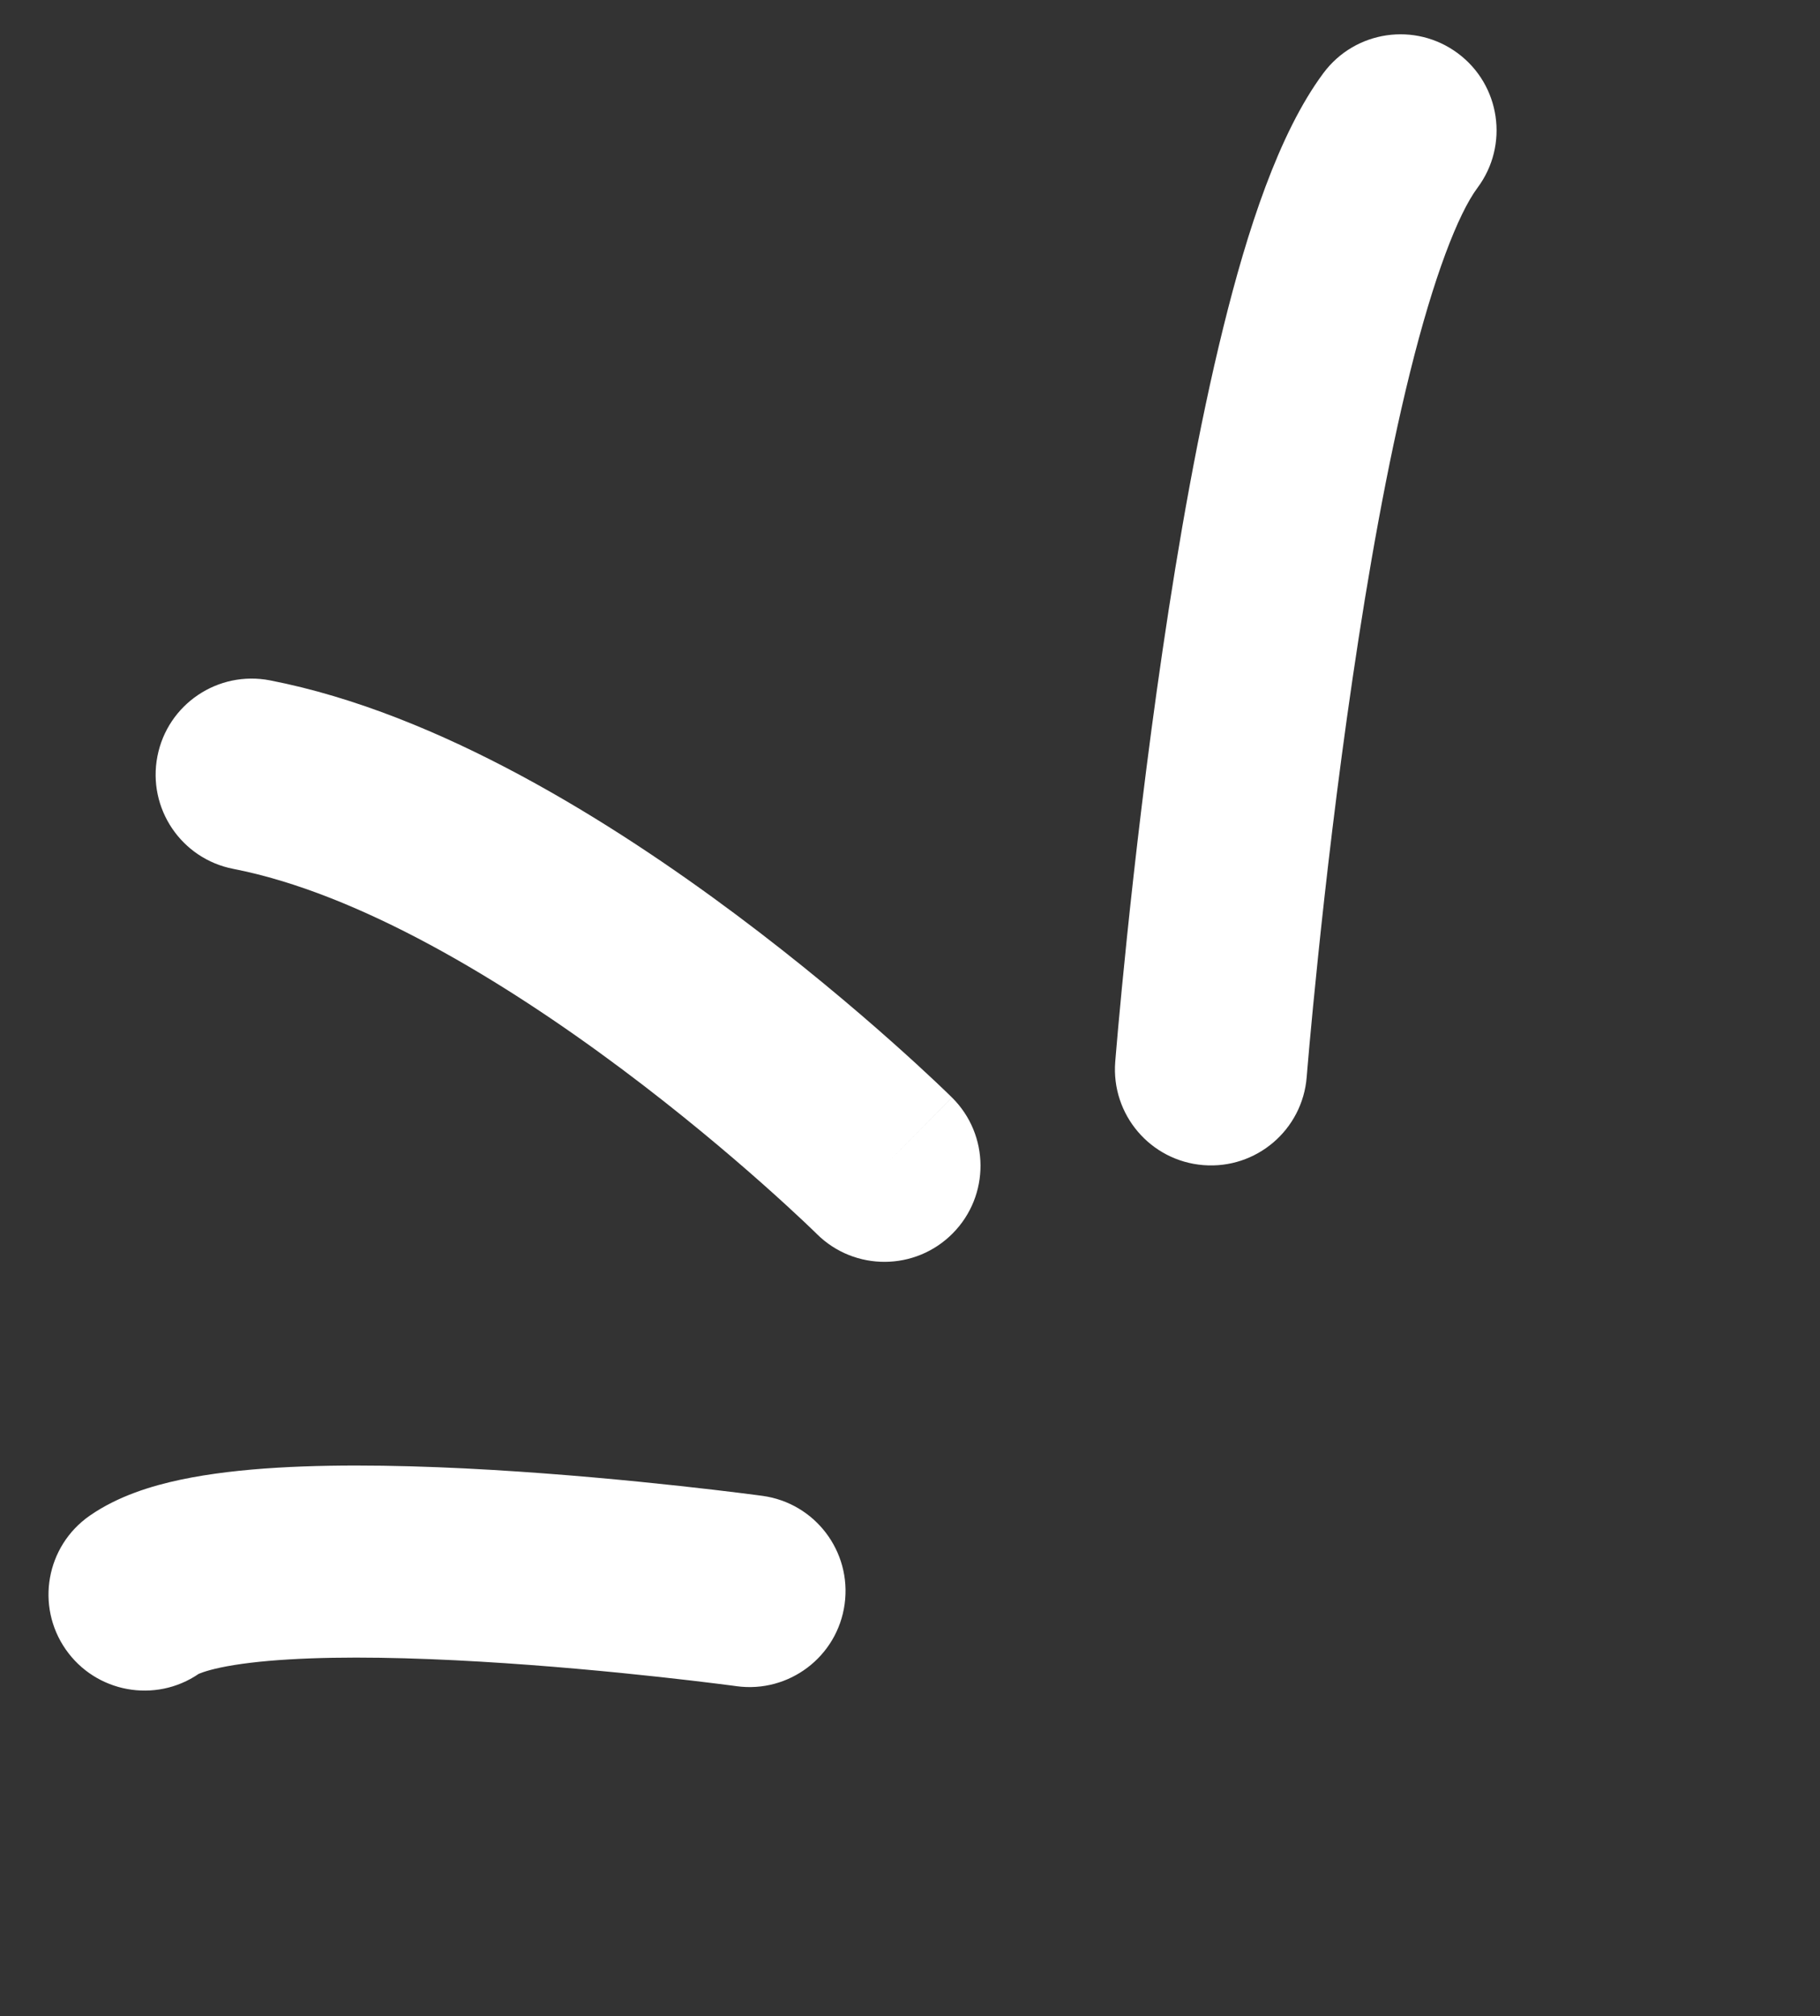 <svg width="65" height="72" viewBox="0 0 65 72" fill="none" xmlns="http://www.w3.org/2000/svg">
<rect x="0" y="0" width="65" height="72" fill="#333333" stroke="none"/>
<path fill-rule="evenodd" clip-rule="evenodd" d="M5.622 27.008C5.984 25.148 7.785 23.935 9.645 24.297C15.72 25.48 21.89 29.377 26.299 32.671C28.559 34.36 30.471 35.978 31.818 37.174C32.493 37.773 33.03 38.27 33.402 38.62C33.588 38.796 33.733 38.935 33.834 39.032C33.884 39.081 33.924 39.119 33.951 39.146L33.984 39.179L33.995 39.189L33.999 39.193C34 39.194 34 39.194 31.686 41.534L34 39.194C35.347 40.526 35.359 42.698 34.027 44.044C32.695 45.391 30.524 45.403 29.177 44.072C29.177 44.071 29.176 44.071 29.176 44.071L29.174 44.069L29.155 44.05C29.137 44.032 29.107 44.003 29.067 43.964C28.986 43.886 28.861 43.767 28.698 43.612C28.37 43.303 27.883 42.853 27.264 42.303C26.023 41.201 24.263 39.712 22.193 38.166C17.939 34.988 12.81 31.901 8.334 31.029C6.474 30.668 5.26 28.867 5.622 27.008Z" fill="white"/>
<path fill-rule="evenodd" clip-rule="evenodd" d="M52.068 1.905C53.587 3.036 53.901 5.185 52.769 6.704C52.08 7.629 51.208 9.866 50.353 13.319C49.541 16.599 48.857 20.476 48.306 24.232C47.755 27.976 47.345 31.539 47.073 34.17C46.936 35.484 46.835 36.562 46.767 37.309C46.734 37.683 46.709 37.974 46.692 38.17L46.674 38.391L46.668 38.461C46.518 40.35 44.865 41.759 42.977 41.608C41.089 41.458 39.68 39.806 39.83 37.917L43.104 38.178C39.83 37.917 39.83 37.918 39.83 37.917L39.837 37.831C39.841 37.776 39.848 37.696 39.857 37.592C39.874 37.384 39.901 37.081 39.935 36.694C40.005 35.92 40.11 34.811 40.249 33.463C40.529 30.769 40.95 27.104 41.519 23.235C42.085 19.378 42.807 15.256 43.695 11.671C44.539 8.258 45.662 4.762 47.268 2.606C48.4 1.087 50.548 0.773 52.068 1.905Z" fill="white"/>
<path fill-rule="evenodd" clip-rule="evenodd" d="M27.232 53.419C27.233 53.42 27.233 53.42 26.768 56.818L27.232 53.419C29.109 53.676 30.423 55.406 30.166 57.282C29.91 59.159 28.181 60.472 26.304 60.216L26.295 60.214L26.261 60.21L26.121 60.191C25.995 60.175 25.808 60.151 25.567 60.121C25.085 60.061 24.389 59.977 23.541 59.885C21.84 59.699 19.546 59.48 17.151 59.339C14.739 59.197 12.307 59.14 10.305 59.261C9.302 59.321 8.483 59.422 7.866 59.553C7.304 59.673 7.098 59.779 7.097 59.776C7.097 59.776 7.098 59.775 7.101 59.773C5.548 60.837 3.425 60.45 2.347 58.903C1.265 57.348 1.648 55.211 3.203 54.128C4.222 53.419 5.433 53.058 6.439 52.844C7.509 52.617 8.696 52.486 9.892 52.414C12.287 52.27 15.026 52.343 17.553 52.491C20.098 52.641 22.512 52.873 24.284 53.066C25.172 53.163 25.904 53.25 26.416 53.314C26.672 53.346 26.873 53.372 27.012 53.39L27.172 53.411L27.215 53.417L27.232 53.419Z" fill="white"/>
</svg>
